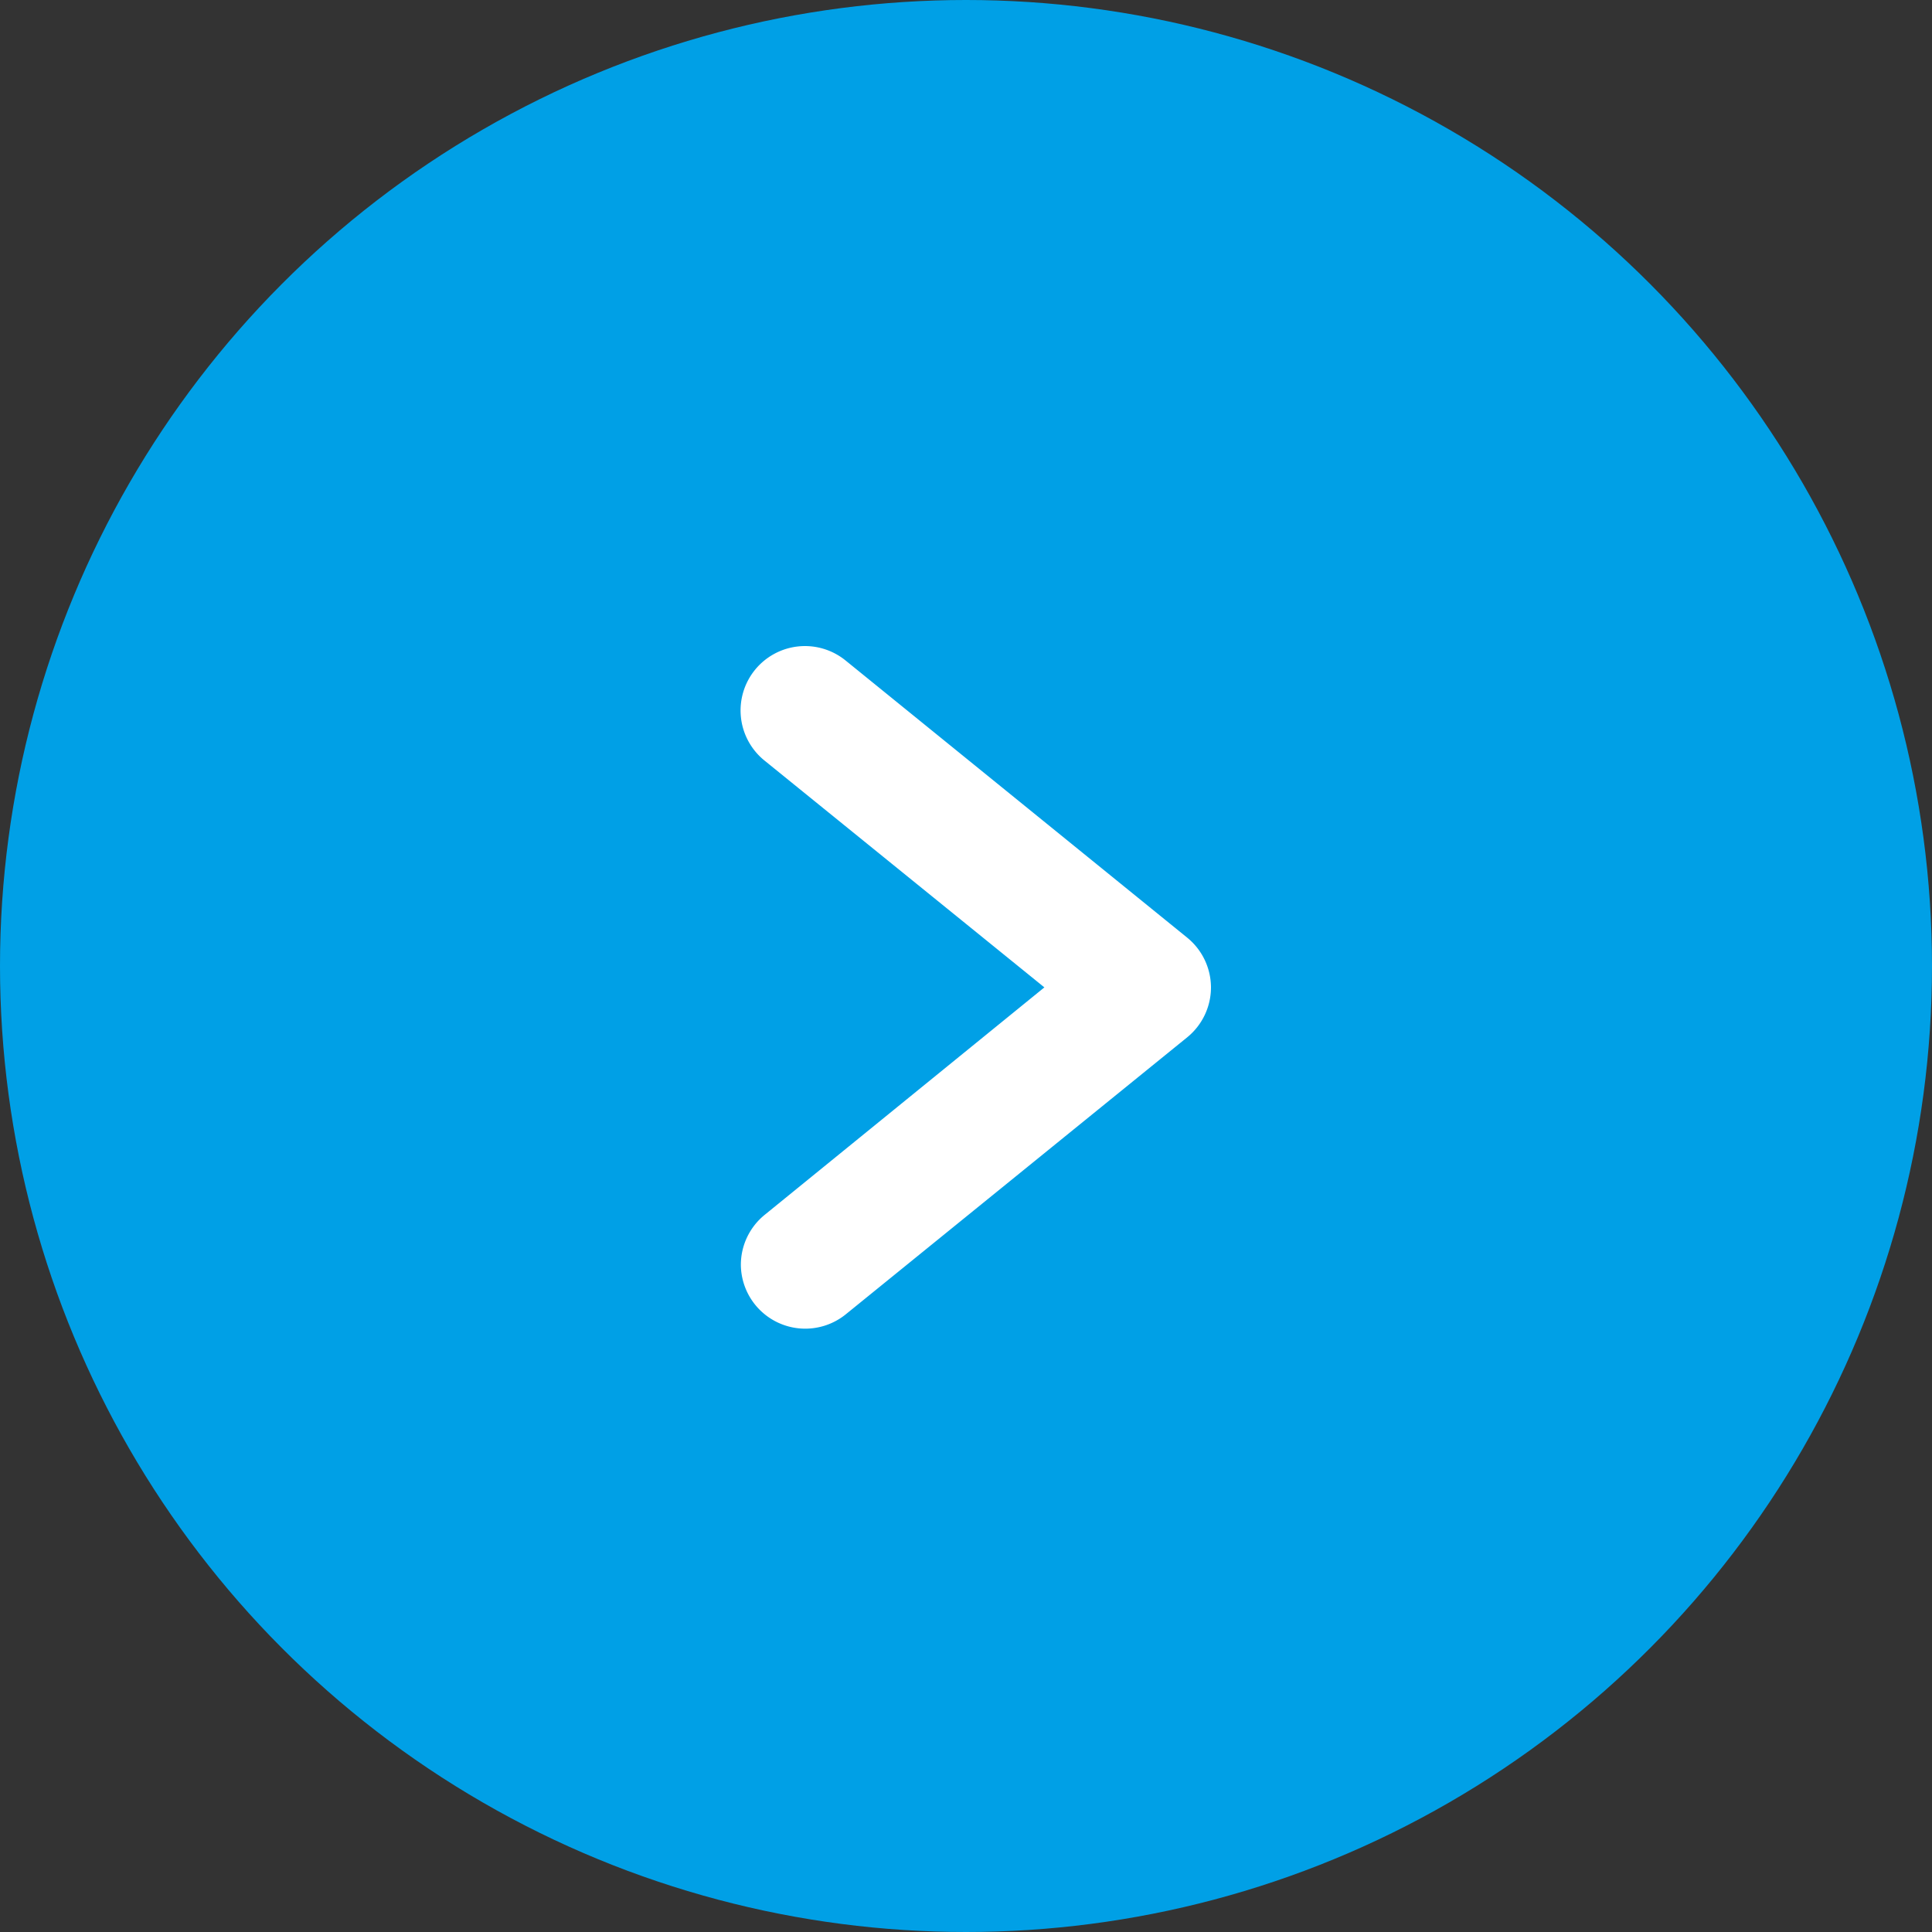 <svg xmlns="http://www.w3.org/2000/svg" width="30" height="30" viewBox="0 0 30 30"><rect x="0" y="0" width="30" height="30" fill="#333333" stroke="none"/><g transform="translate(-649 -2622)"><circle cx="15" cy="15" r="15" transform="translate(649 2622)" fill="#00a0e6"/><path d="M8.609,6.3a1,1,0,0,1-.777-.37L4.3,1.587.777,5.934A1,1,0,0,1-.63,6.081,1,1,0,0,1-.776,4.674l4.3-5.3A1,1,0,0,1,4.3-1a1,1,0,0,1,.776.37l4.3,5.3A1,1,0,0,1,8.609,6.3Z" transform="translate(666.804 2633.032) rotate(90)" fill="#fff"/></g></svg>